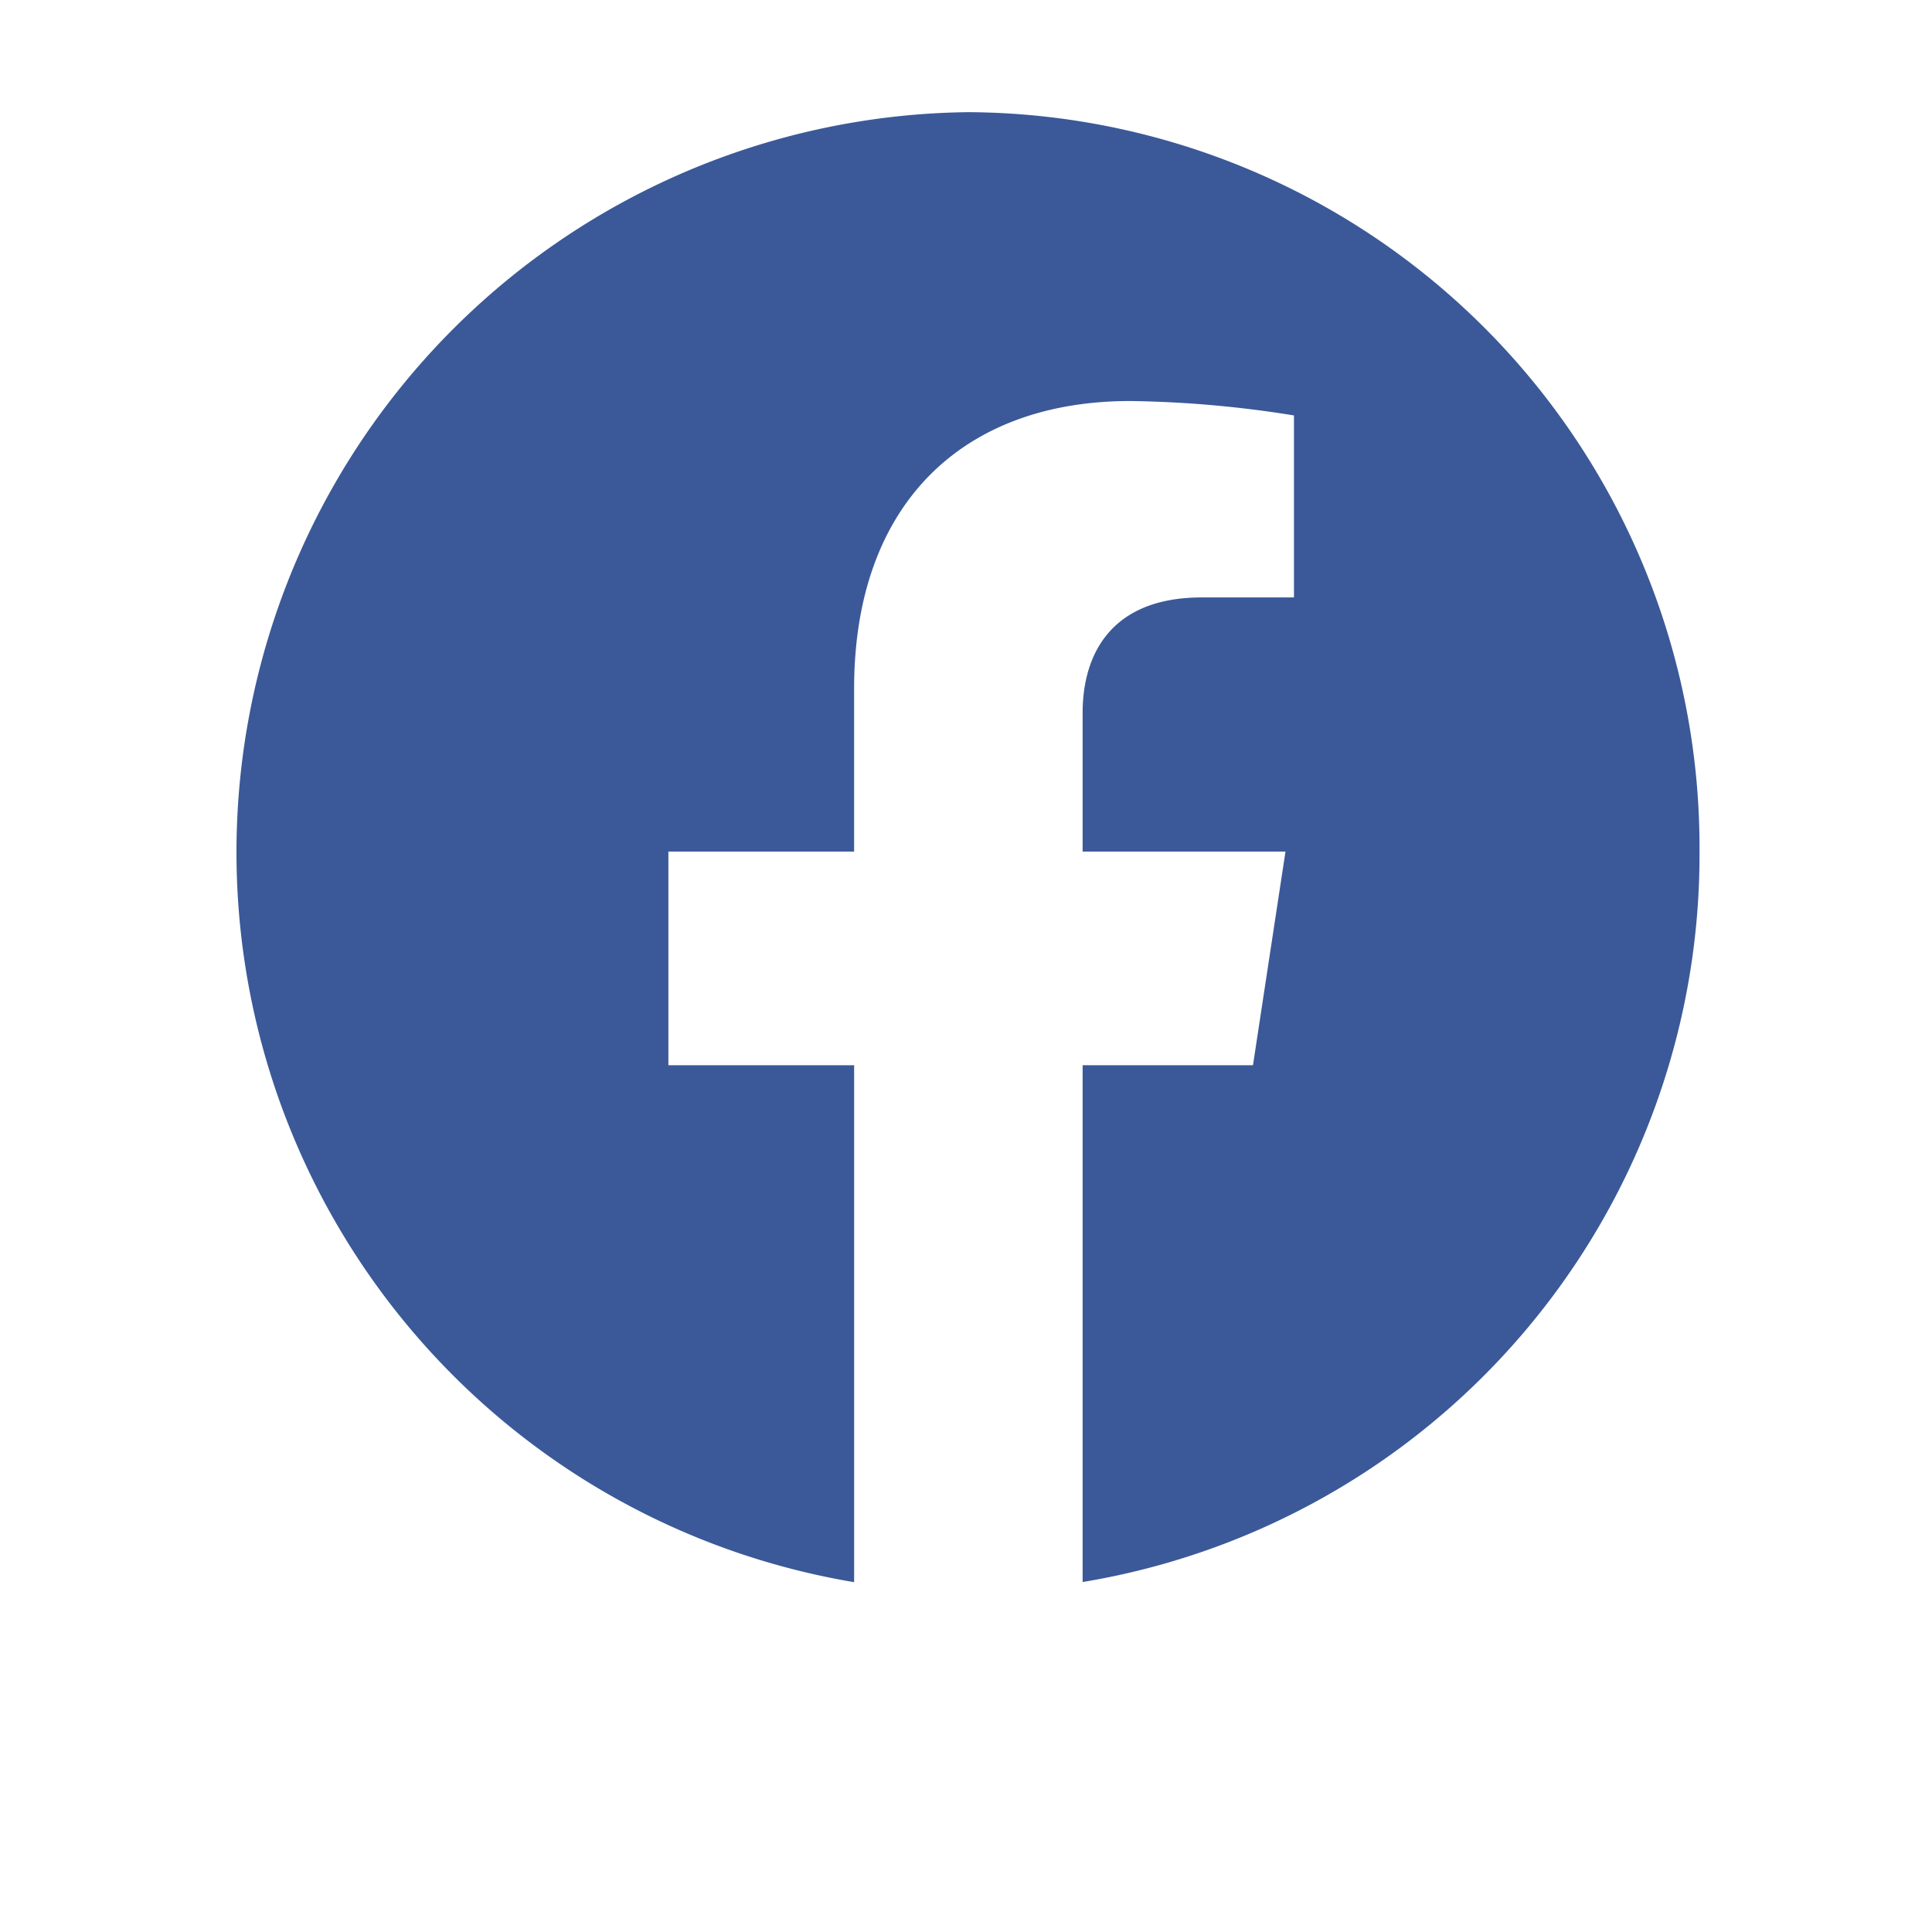 <svg xmlns="http://www.w3.org/2000/svg" xmlns:xlink="http://www.w3.org/1999/xlink" width="69" height="69" viewBox="0 0 69 69">
  <defs>
    <filter id="Ellipse_10" x="0" y="0" width="69" height="69" filterUnits="userSpaceOnUse">
      <feOffset dy="5" input="SourceAlpha"/>
      <feGaussianBlur stdDeviation="2.5" result="blur"/>
      <feFlood flood-opacity="0.051"/>
      <feComposite operator="in" in2="blur"/>
      <feComposite in="SourceGraphic"/>
    </filter>
  </defs>
  <g id="Group_105515" data-name="Group 105515" transform="translate(-655.5 -861.5)">
    <g transform="matrix(1, 0, 0, 1, 655.5, 861.5)" filter="url(#Ellipse_10)">
      <circle id="Ellipse_10-2" data-name="Ellipse 10" cx="27" cy="27" r="27" transform="translate(7.5 2.5)" fill="#fff"/>
    </g>
    <path id="Icon_awesome-facebook" data-name="Icon awesome-facebook" d="M52.787,26.97A26.257,26.257,0,0,0,26.675.563a26.433,26.433,0,0,0-4.08,52.5V34.6H15.961V26.97h6.633V21.152c0-6.618,3.9-10.273,9.863-10.273a39.751,39.751,0,0,1,5.846.515v6.5H35.01c-3.243,0-4.255,2.036-4.255,4.124V26.97H38L36.839,34.6H30.755V53.058A26.328,26.328,0,0,0,52.787,26.97Z" transform="translate(663.41 864.943)" fill="#3b5998"/>
  </g>
</svg>
